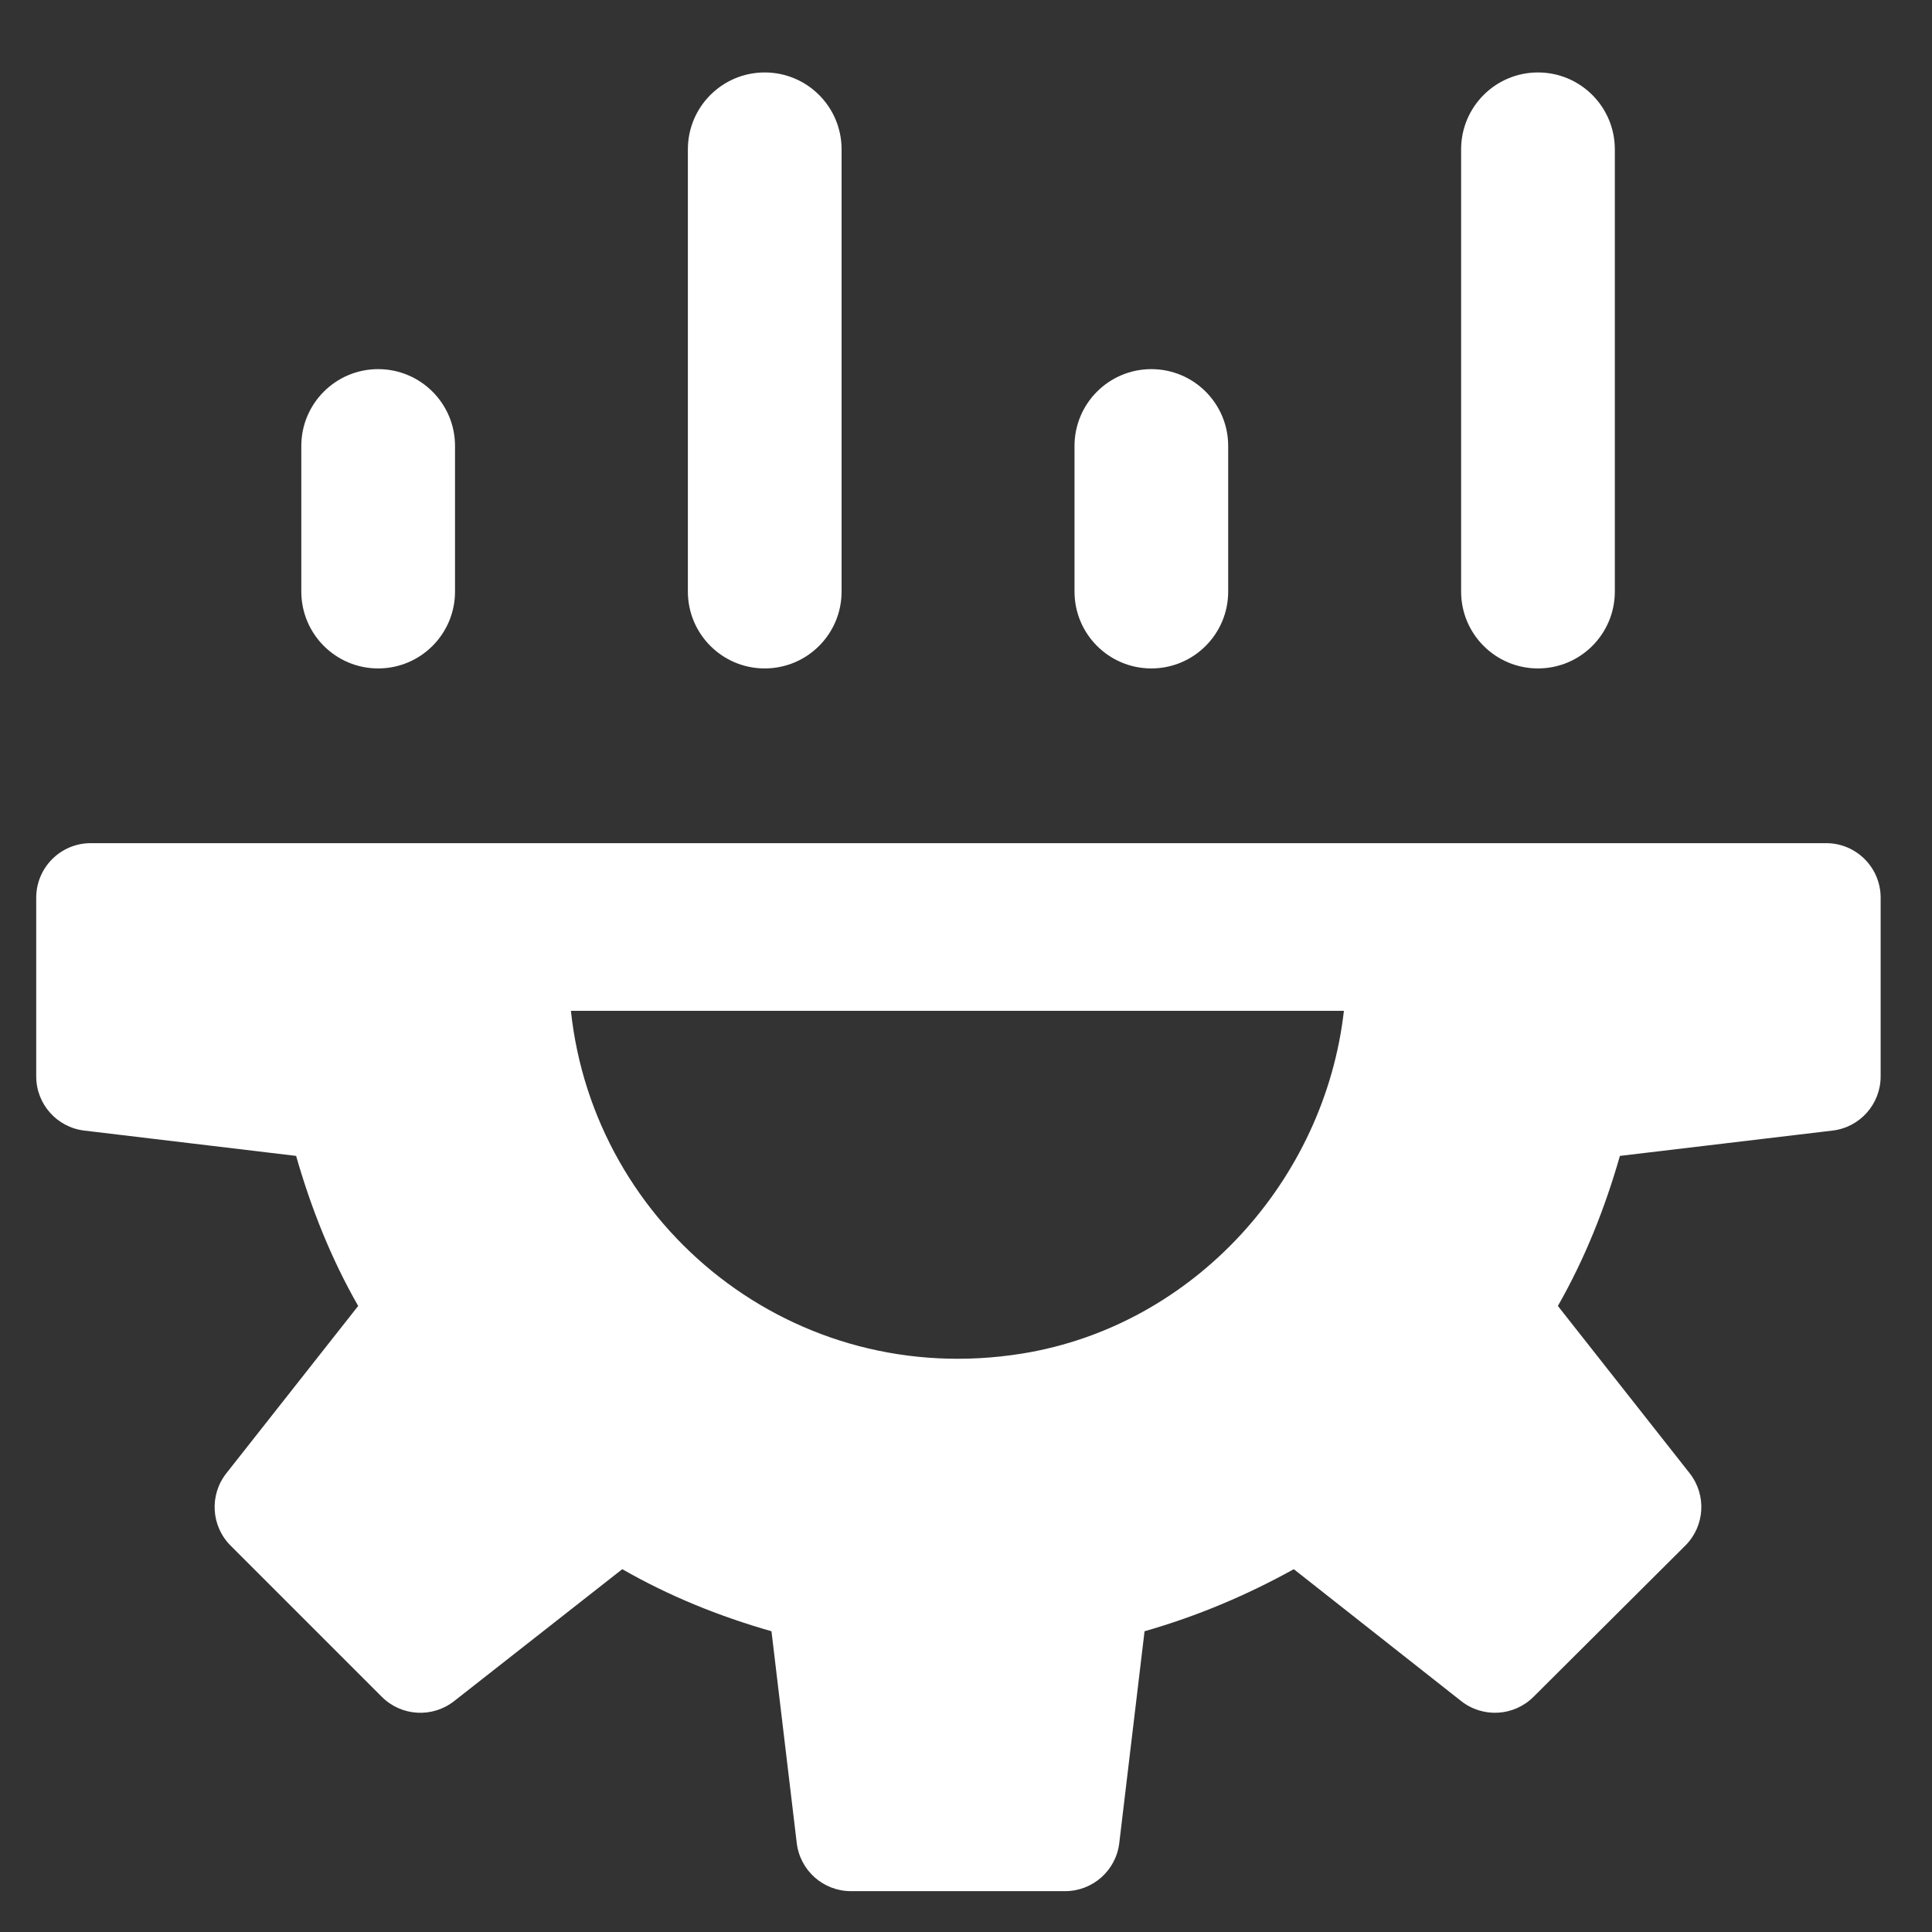 <svg width="48" height="48" viewBox="0 0 48 48" fill="none" xmlns="http://www.w3.org/2000/svg">
<rect x="0" y="0" width="48" height="48" fill="#333333" stroke="none"/>
<path d="M9.395 16.607C10.45 16.607 11.305 15.752 11.305 14.697V11.08C11.305 10.026 10.45 9.171 9.395 9.171C8.341 9.171 7.486 10.026 7.486 11.08V14.697C7.486 15.752 8.341 16.607 9.395 16.607Z" fill="white"/>
<path d="M18.999 16.607C20.054 16.607 20.909 15.752 20.909 14.698V3.71C20.909 2.655 20.054 1.8 18.999 1.8C17.945 1.8 17.09 2.655 17.09 3.71V14.698C17.09 15.752 17.945 16.607 18.999 16.607Z" fill="white"/>
<path d="M38.21 16.607C39.265 16.607 40.12 15.752 40.12 14.698V3.71C40.12 2.655 39.265 1.8 38.21 1.8C37.156 1.8 36.301 2.655 36.301 3.71V14.698C36.301 15.752 37.156 16.607 38.21 16.607Z" fill="white"/>
<path d="M28.605 16.607C29.659 16.607 30.514 15.752 30.514 14.697V11.08C30.514 10.026 29.659 9.171 28.605 9.171C27.55 9.171 26.696 10.026 26.696 11.08V14.697C26.696 15.752 27.55 16.607 28.605 16.607Z" fill="white"/>
<path d="M45.37 20.948H34.696H14.648H2.254C1.506 20.948 0.9 21.555 0.9 22.302V25.114V26.744C0.9 27.43 1.413 28.008 2.094 28.089L7.357 28.718C7.732 30.03 8.232 31.28 8.899 32.446L5.623 36.604C5.198 37.143 5.244 37.915 5.729 38.4L9.486 42.157C9.971 42.642 10.741 42.688 11.281 42.265L15.46 38.986C16.626 39.653 17.855 40.153 19.167 40.528L19.795 45.79C19.877 46.472 20.454 46.985 21.141 46.985H26.463C27.149 46.985 27.727 46.472 27.808 45.79L28.436 40.528C29.748 40.153 30.977 39.632 32.144 38.986L36.303 42.263C36.842 42.687 37.612 42.642 38.098 42.159L41.871 38.4C42.358 37.915 42.404 37.142 41.979 36.602L38.705 32.446C39.371 31.28 39.871 30.03 40.246 28.718L45.529 28.089C46.211 28.008 46.724 27.43 46.724 26.744V25.114V22.302C46.724 21.555 46.118 20.948 45.37 20.948ZM25.401 33.628C19.721 34.547 14.758 30.491 14.184 25.114H33.389C32.912 29.323 29.66 32.938 25.401 33.628Z" fill="white"/>
</svg>
